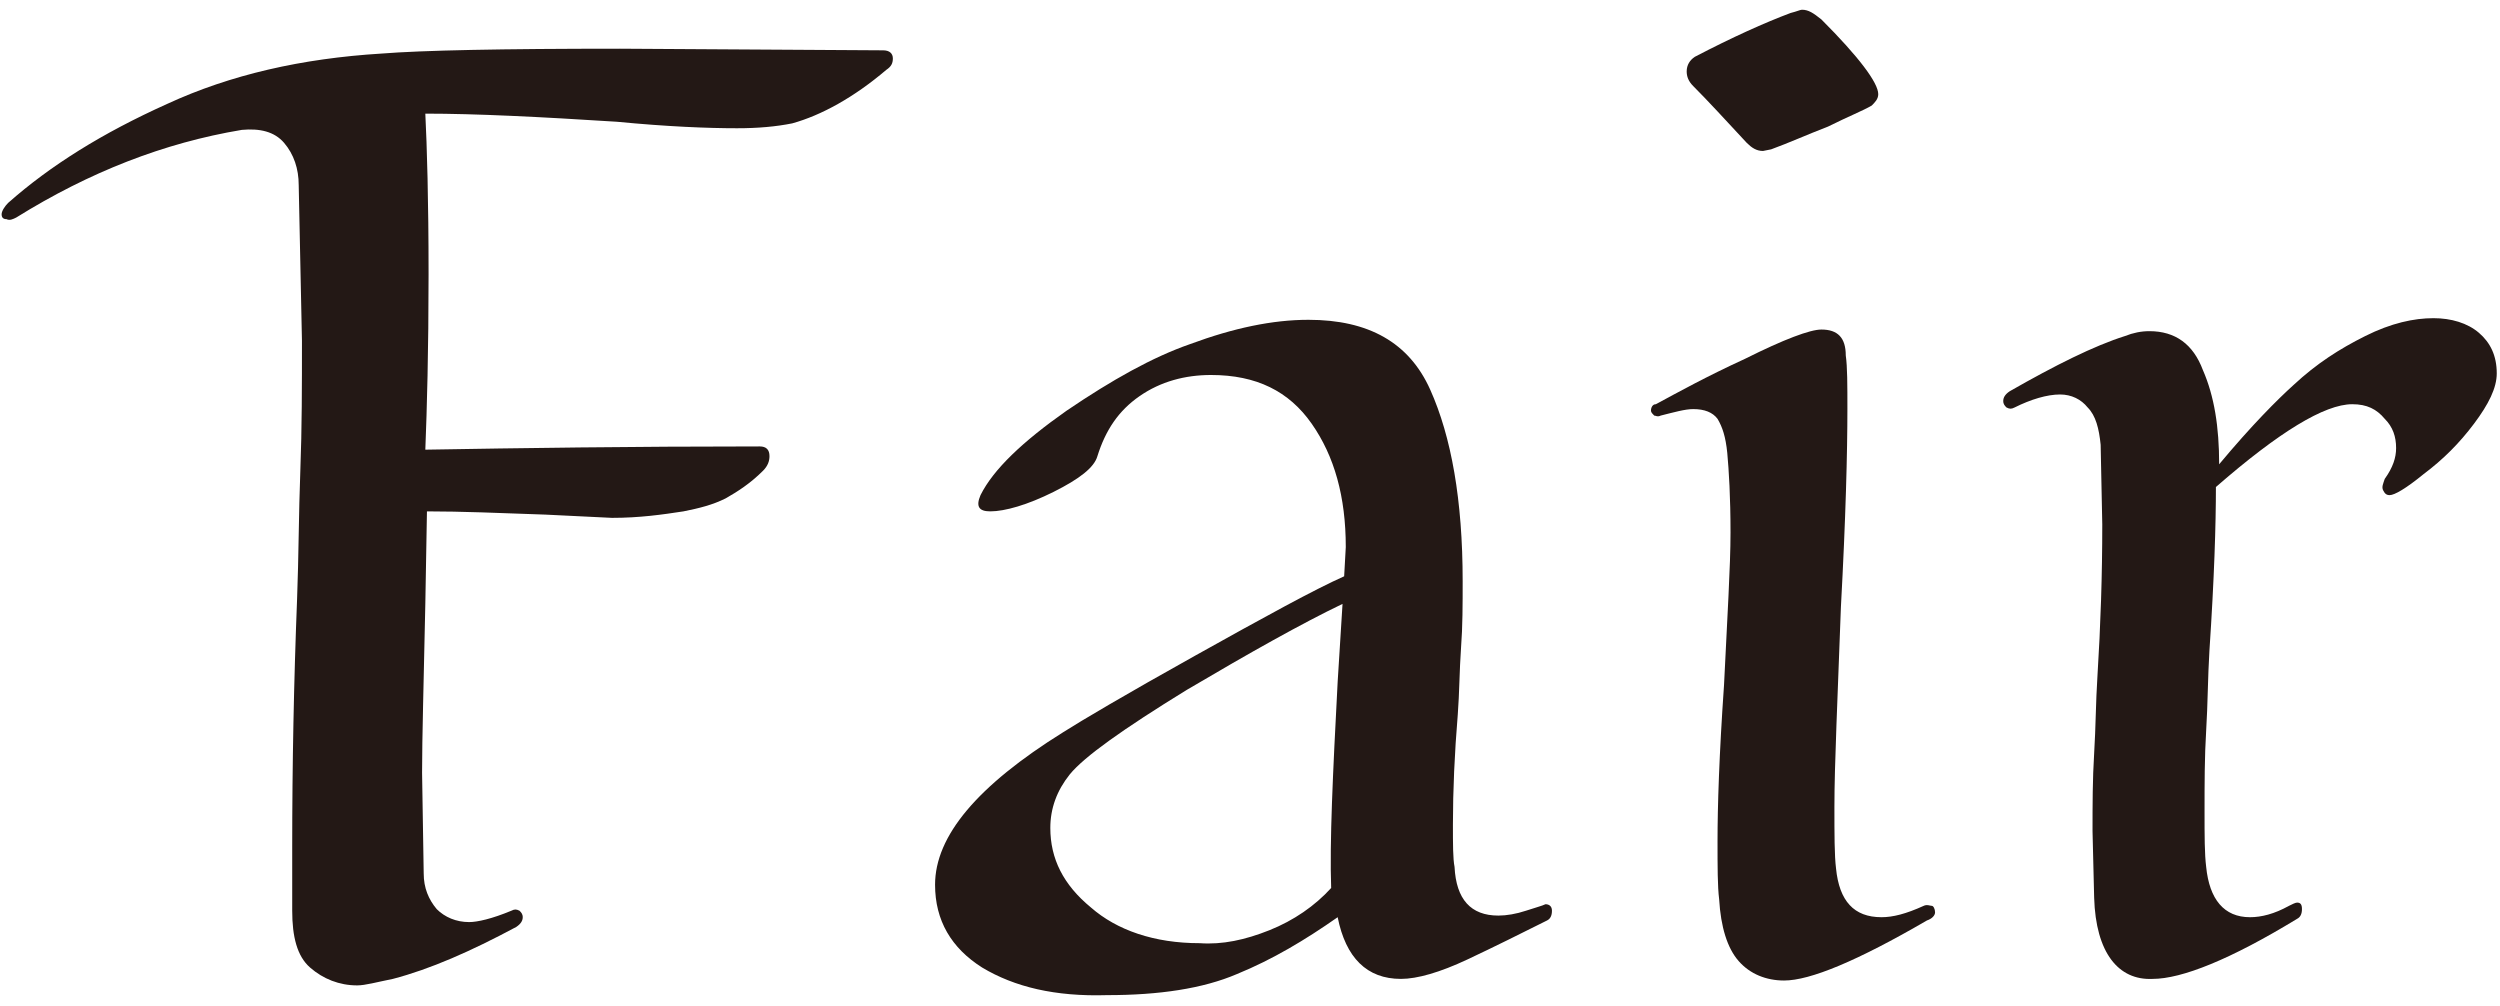 <?xml version="1.0" encoding="utf-8"?>
<!-- Generator: Adobe Illustrator 27.9.6, SVG Export Plug-In . SVG Version: 9.03 Build 54986)  -->
<svg version="1.1" id="レイヤー_1" xmlns="http://www.w3.org/2000/svg" xmlns:xlink="http://www.w3.org/1999/xlink" x="0px"
	 y="0px" viewBox="0 0 154 62" style="enable-background:new 0 0 154 62;" xml:space="preserve">
<style type="text/css">
	.st0{fill:#231815;}
	.st1{fill:none;}
</style>
<g>
	<path class="st0" d="M19.1,59.6c-0.8-0.7-1.1-1.9-1.1-3.5v-3.9c0-5.1,0.1-10.2,0.3-15.3c0.1-2.6,0.1-5.3,0.2-7.9
		c0.1-2.6,0.1-5.3,0.1-8l-0.2-9.6c0-1-0.3-1.9-0.9-2.6c-0.6-0.7-1.5-0.9-2.6-0.8C10.1,8.8,5.5,10.6,1,13.4c-0.2,0.1-0.4,0.2-0.6,0.1
		c-0.2,0-0.3-0.1-0.3-0.3c0-0.2,0.2-0.5,0.4-0.7c2.6-2.3,5.8-4.3,9.8-6.1c3.9-1.8,8.3-2.8,13.2-3.1c2.5-0.2,7.4-0.3,14.7-0.3
		l16.2,0.1c0.4,0,0.6,0.2,0.6,0.5c0,0.3-0.1,0.5-0.4,0.7c-2,1.7-4,2.8-5.8,3.3c-1,0.2-2.1,0.3-3.4,0.3c-1.8,0-4.3-0.1-7.4-0.4
		C33.3,7.2,29.3,7,26.2,7c0.1,2,0.2,5.3,0.2,9.9c0,4.7-0.1,8.3-0.2,10.8c5.8-0.1,12.7-0.2,20.6-0.2c0.4,0,0.6,0.2,0.6,0.6
		c0,0.3-0.1,0.6-0.4,0.9c-0.8,0.8-1.6,1.3-2.3,1.7c-0.8,0.4-1.6,0.6-2.6,0.8c-1.3,0.2-2.7,0.4-4.4,0.4l-4.1-0.2
		c-2.8-0.1-5.2-0.2-7.3-0.2l-0.1,5.7c-0.1,4.8-0.2,8.3-0.2,10.4l0.1,6.2c0,0.9,0.3,1.6,0.8,2.2c0.5,0.5,1.2,0.8,2,0.8
		c0.5,0,1.4-0.2,2.6-0.7c0.2-0.1,0.3-0.1,0.5,0c0.1,0.1,0.2,0.2,0.2,0.4c0,0.2-0.1,0.4-0.4,0.6c-2.8,1.5-5.3,2.6-7.6,3.2
		c-1,0.2-1.7,0.4-2.2,0.4C20.9,60.7,19.9,60.3,19.1,59.6z"/>
	<path class="st0" d="M60.5,59.6c-1.9-1.2-2.9-2.9-2.9-5.1c0-3,2.6-6.1,7.9-9.4c1.1-0.7,3.8-2.3,8.1-4.7c4.3-2.4,7.4-4.1,9.2-4.9
		l0.1-1.8c0-3.1-0.7-5.6-2.1-7.6c-1.4-2-3.4-3-6.2-3c-1.6,0-3.1,0.4-4.4,1.3c-1.3,0.9-2.1,2.1-2.6,3.7c-0.2,0.7-1.1,1.4-2.7,2.2
		c-1.6,0.8-3,1.2-3.9,1.2c-0.7,0-0.9-0.3-0.6-1c0.8-1.6,2.6-3.3,5.3-5.2c2.8-1.9,5.3-3.3,7.6-4.1c2.7-1,5.1-1.5,7.3-1.5
		c3.7,0,6.2,1.4,7.5,4.3s2,6.8,2,11.8c0,1.4,0,2.8-0.1,4.1c-0.1,1.4-0.1,2.8-0.2,4.1c-0.2,2.4-0.3,4.7-0.3,6.8c0,1.2,0,2.1,0.1,2.6
		c0.1,2,1,3,2.7,3c0.5,0,1.1-0.1,1.7-0.3c0.6-0.2,1-0.3,1.2-0.4c0.2,0,0.4,0.1,0.4,0.4c0,0.3-0.1,0.5-0.3,0.6
		c-1.6,0.8-3.2,1.6-4.9,2.4c-1.7,0.8-3.1,1.2-4.1,1.2c-2.1,0-3.4-1.3-3.9-3.8c-2,1.4-4,2.6-6.2,3.5c-2.1,0.9-4.8,1.3-8,1.3
		C65,61.4,62.5,60.8,60.5,59.6z M78.2,57.3c1.5-0.6,2.8-1.5,3.8-2.6c-0.1-2.8,0.1-7,0.4-12.7l0.3-4.8c-2.5,1.2-5.7,3-9.6,5.3
		c-3.9,2.4-6.3,4.1-7.2,5.2c-0.8,1-1.2,2.1-1.2,3.3c0,1.9,0.8,3.5,2.5,4.9c1.6,1.4,3.9,2.2,6.7,2.2C75.3,58.2,76.7,57.9,78.2,57.3z"
		/>
	<path class="st0" d="M107.1,59.2c-0.7-0.8-1.1-2.1-1.2-3.8c-0.1-0.8-0.1-2-0.1-3.6c0-2.1,0.1-5.3,0.4-9.6c0.2-4.2,0.4-7.3,0.4-9.4
		c0-2.2-0.1-3.8-0.2-4.9c-0.1-1-0.3-1.6-0.6-2.1c-0.3-0.4-0.8-0.6-1.5-0.6c-0.5,0-1.2,0.2-2,0.4c-0.2,0.1-0.3,0-0.4,0
		c-0.1-0.1-0.2-0.2-0.2-0.3c0-0.2,0.1-0.4,0.3-0.4c1.3-0.7,3.1-1.7,5.5-2.8c2.4-1.2,4-1.8,4.7-1.8c1,0,1.5,0.5,1.5,1.6
		c0.1,0.7,0.1,1.8,0.1,3.3c0,2.6-0.1,6.7-0.4,12.2c-0.2,5.6-0.4,9.7-0.4,12.3c0,1.7,0,3,0.1,3.8c0.2,2,1.1,3,2.8,3
		c0.7,0,1.5-0.2,2.6-0.7c0.2-0.1,0.4,0,0.5,0s0.2,0.2,0.2,0.4c0,0.2-0.2,0.4-0.5,0.5c-4.3,2.5-7.2,3.7-8.8,3.7
		C108.8,60.4,107.8,60,107.1,59.2z M108.6,9.3c-0.4,0-0.7-0.2-1-0.5c-1.3-1.4-2.4-2.6-3.3-3.5c-0.3-0.3-0.4-0.6-0.4-0.9
		c0-0.4,0.2-0.7,0.5-0.9c2.3-1.2,4.3-2.1,5.9-2.7c0.4-0.1,0.6-0.2,0.7-0.2c0.4,0,0.7,0.2,1.2,0.6c2.3,2.3,3.5,3.9,3.5,4.6
		c0,0.3-0.2,0.5-0.4,0.7c-0.5,0.3-1.5,0.7-2.7,1.3c-1.3,0.5-2.4,1-3.5,1.4L108.6,9.3z"/>
	<path class="st0" d="M129,55.3l-0.1-4.1c0-1.6,0-3.2,0.1-4.8c0.1-1.6,0.1-3.2,0.2-4.7c0.2-3.2,0.3-6.3,0.3-9.4l-0.1-4.9
		c-0.1-1-0.3-1.8-0.8-2.3c-0.4-0.5-1-0.8-1.7-0.8c-0.8,0-1.8,0.3-2.8,0.8c-0.2,0.1-0.3,0.1-0.5,0c-0.1-0.1-0.2-0.2-0.2-0.4
		c0-0.2,0.1-0.4,0.4-0.6c2.8-1.6,5.2-2.8,7.1-3.4c0.5-0.2,1-0.3,1.5-0.3c1.6,0,2.7,0.8,3.3,2.4c0.7,1.6,1,3.5,1,5.8
		c2-2.4,3.6-4,4.6-4.9c1.4-1.3,2.8-2.2,4.4-3s3-1.1,4.2-1.1c1.1,0,2.1,0.3,2.8,0.9c0.7,0.6,1.1,1.4,1.1,2.5c0,0.9-0.5,1.9-1.4,3.1
		c-0.9,1.2-1.9,2.2-3.1,3.1c-1.1,0.9-1.8,1.3-2.1,1.3c-0.2,0-0.3-0.1-0.4-0.3c-0.1-0.2,0-0.4,0.1-0.7c0.5-0.7,0.7-1.3,0.7-1.9
		c0-0.7-0.2-1.3-0.7-1.8c-0.5-0.6-1.1-0.9-2-0.9c-1.7,0-4.5,1.7-8.4,5.1c0,2.3-0.1,5.6-0.4,10.1c-0.1,1.6-0.1,3.3-0.2,4.9
		c-0.1,1.6-0.1,3.3-0.1,5c0,1.5,0,2.6,0.1,3.4c0.2,2,1.1,3.1,2.7,3.1c0.7,0,1.5-0.2,2.4-0.7c0.2-0.1,0.4-0.2,0.5-0.2
		c0.2,0,0.3,0.1,0.3,0.4c0,0.3-0.1,0.5-0.3,0.6c-4.1,2.5-7.1,3.7-8.9,3.7C130.5,60.4,129.1,58.7,129,55.3z"/>
</g>
<rect class="st1" width="154" height="62"/>
</svg>
